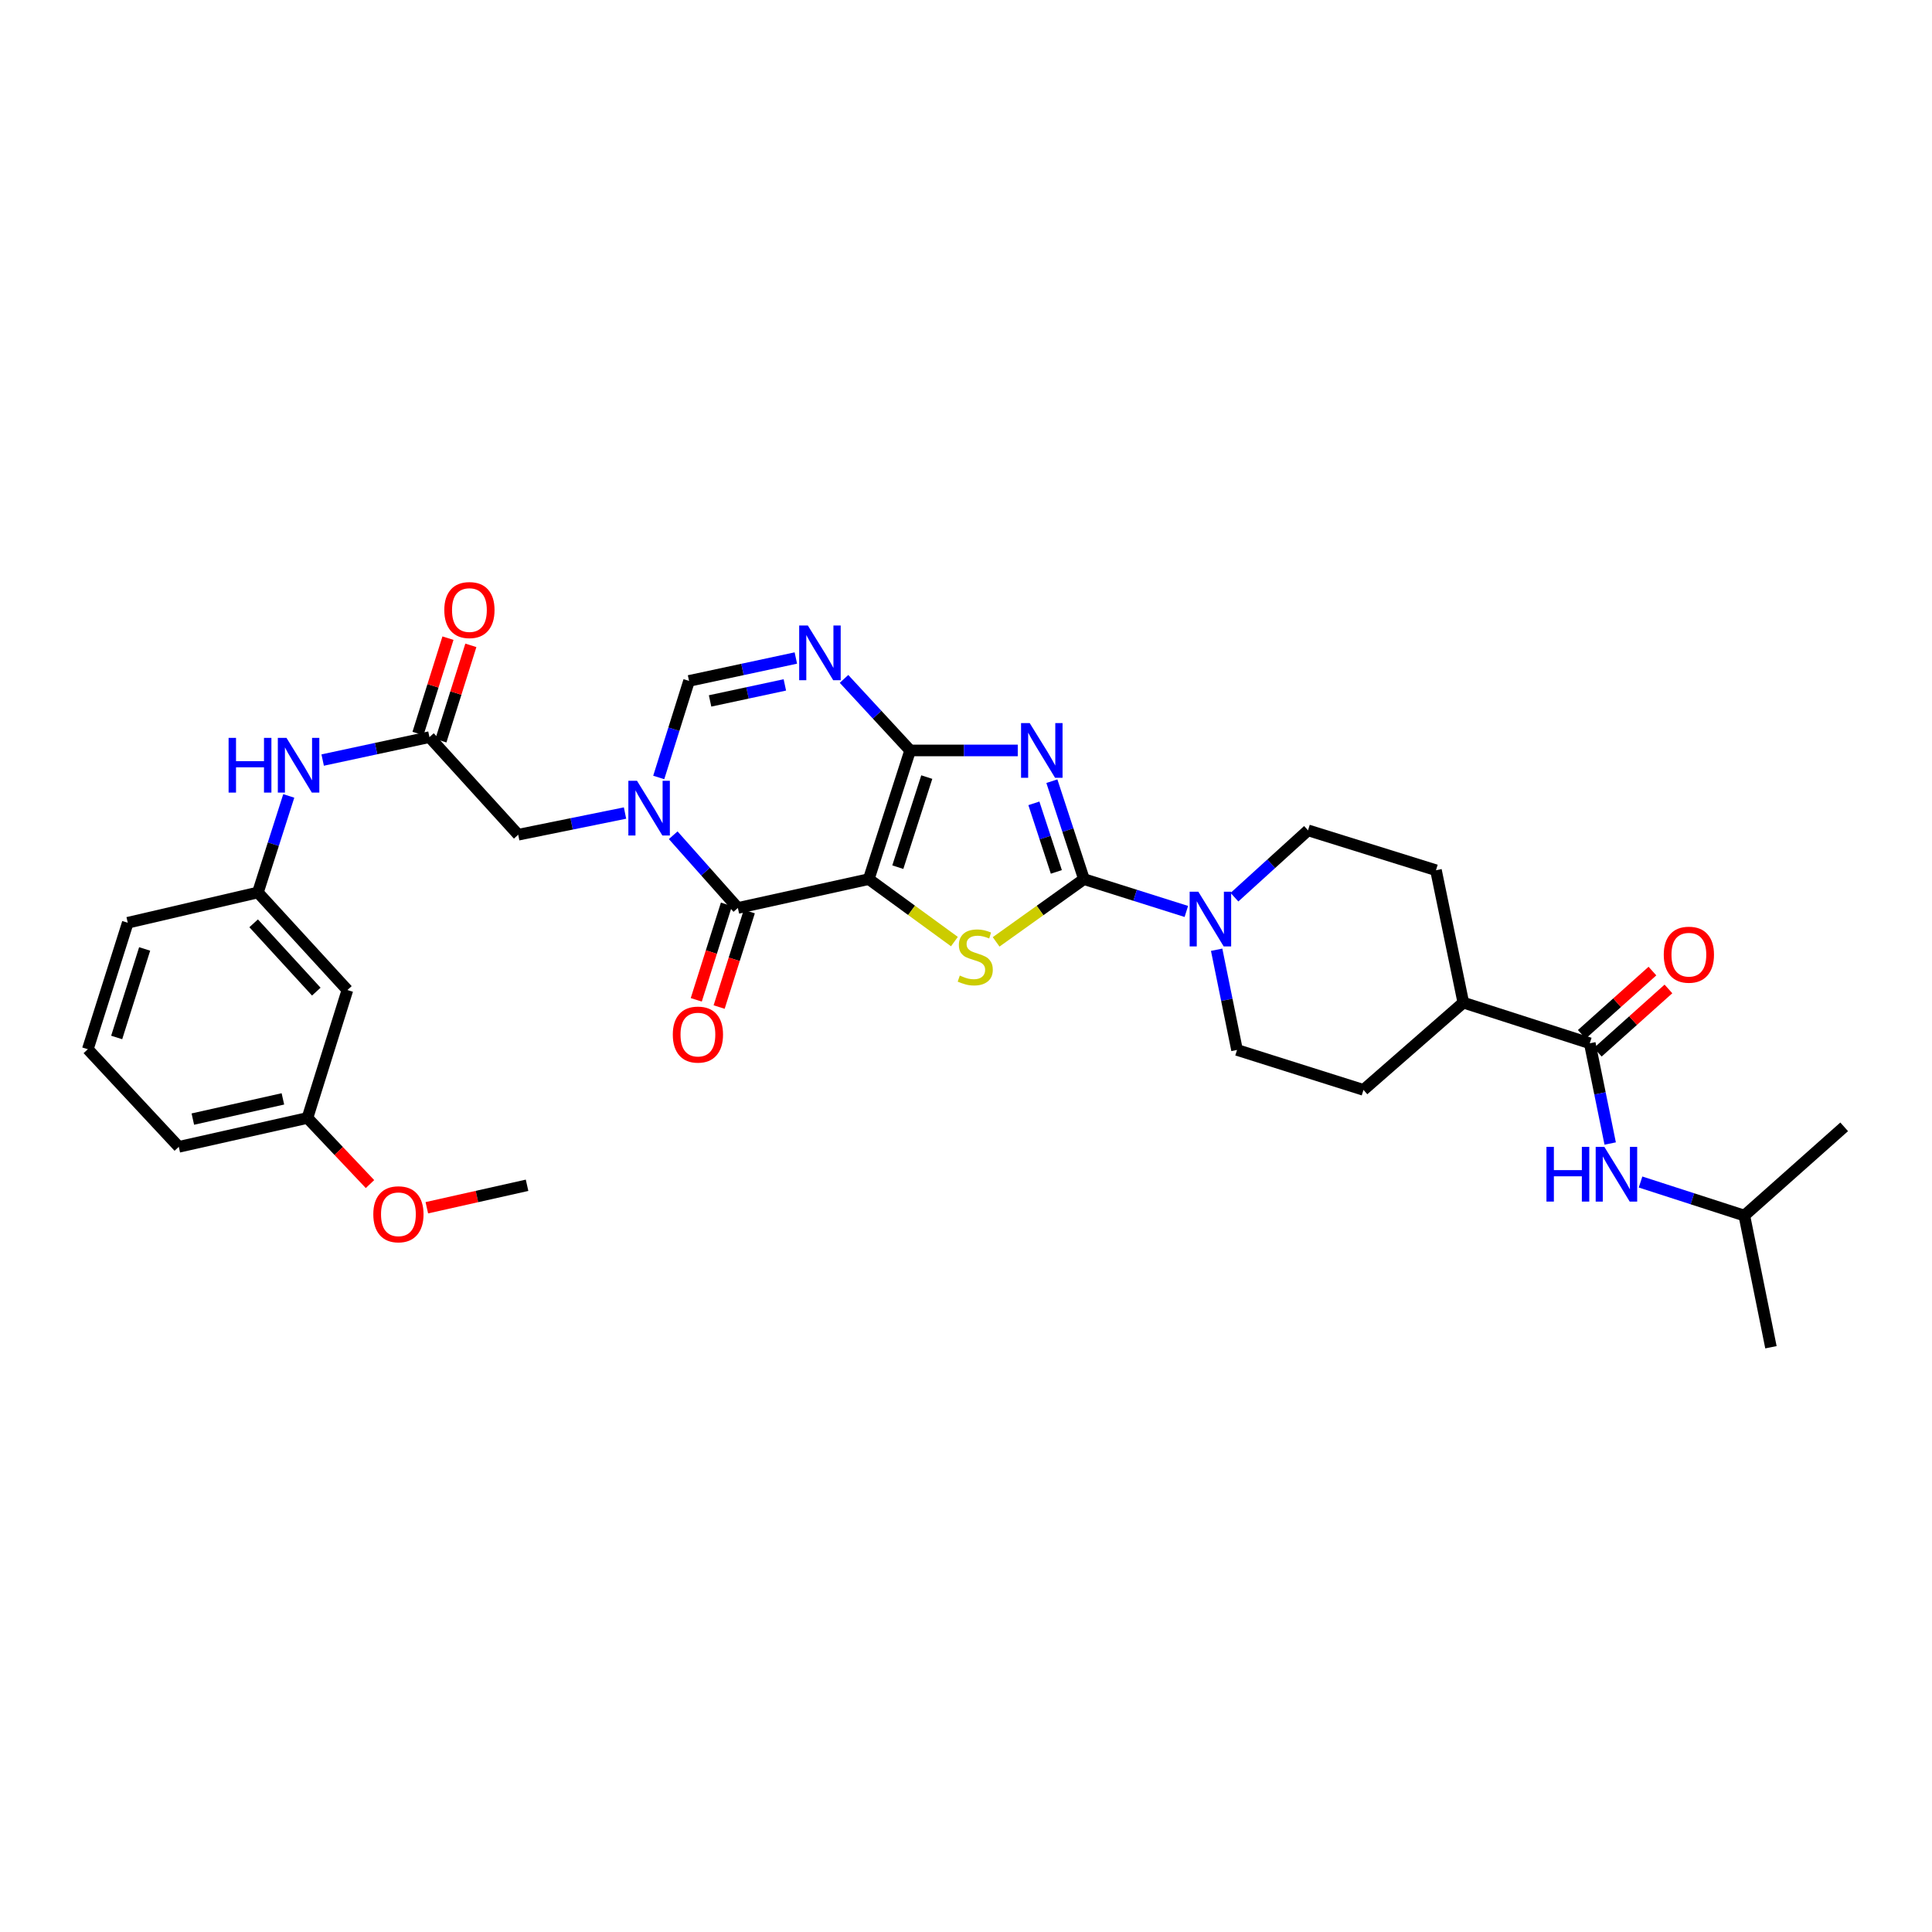 <?xml version='1.0' encoding='iso-8859-1'?>
<svg version='1.1' baseProfile='full'
              xmlns='http://www.w3.org/2000/svg'
                      xmlns:rdkit='http://www.rdkit.org/xml'
                      xmlns:xlink='http://www.w3.org/1999/xlink'
                  xml:space='preserve'
width='1000px' height='1000px' viewBox='0 0 1000 1000'>
<!-- END OF HEADER -->
<rect style='opacity:1.0;fill:#FFFFFF;stroke:none' width='1000' height='1000' x='0' y='0'> </rect>
<path class='bond-0' d='M 449.674,455.031 L 471.092,388.427' style='fill:none;fill-rule:evenodd;stroke:#000000;stroke-width:6px;stroke-linecap:butt;stroke-linejoin:miter;stroke-opacity:1' />
<path class='bond-0' d='M 464.707,448.842 L 479.699,402.219' style='fill:none;fill-rule:evenodd;stroke:#000000;stroke-width:6px;stroke-linecap:butt;stroke-linejoin:miter;stroke-opacity:1' />
<path class='bond-3' d='M 449.674,455.031 L 471.838,471.198' style='fill:none;fill-rule:evenodd;stroke:#000000;stroke-width:6px;stroke-linecap:butt;stroke-linejoin:miter;stroke-opacity:1' />
<path class='bond-3' d='M 471.838,471.198 L 494.002,487.364' style='fill:none;fill-rule:evenodd;stroke:#CCCC00;stroke-width:6px;stroke-linecap:butt;stroke-linejoin:miter;stroke-opacity:1' />
<path class='bond-4' d='M 449.674,455.031 L 381.918,469.958' style='fill:none;fill-rule:evenodd;stroke:#000000;stroke-width:6px;stroke-linecap:butt;stroke-linejoin:miter;stroke-opacity:1' />
<path class='bond-1' d='M 471.092,388.427 L 498.941,388.427' style='fill:none;fill-rule:evenodd;stroke:#000000;stroke-width:6px;stroke-linecap:butt;stroke-linejoin:miter;stroke-opacity:1' />
<path class='bond-1' d='M 498.941,388.427 L 526.791,388.427' style='fill:none;fill-rule:evenodd;stroke:#0000FF;stroke-width:6px;stroke-linecap:butt;stroke-linejoin:miter;stroke-opacity:1' />
<path class='bond-6' d='M 471.092,388.427 L 453.976,369.911' style='fill:none;fill-rule:evenodd;stroke:#000000;stroke-width:6px;stroke-linecap:butt;stroke-linejoin:miter;stroke-opacity:1' />
<path class='bond-6' d='M 453.976,369.911 L 436.861,351.395' style='fill:none;fill-rule:evenodd;stroke:#0000FF;stroke-width:6px;stroke-linecap:butt;stroke-linejoin:miter;stroke-opacity:1' />
<path class='bond-33' d='M 544.447,404.339 L 552.749,429.685' style='fill:none;fill-rule:evenodd;stroke:#0000FF;stroke-width:6px;stroke-linecap:butt;stroke-linejoin:miter;stroke-opacity:1' />
<path class='bond-33' d='M 552.749,429.685 L 561.052,455.031' style='fill:none;fill-rule:evenodd;stroke:#000000;stroke-width:6px;stroke-linecap:butt;stroke-linejoin:miter;stroke-opacity:1' />
<path class='bond-33' d='M 535.138,415.808 L 540.95,433.55' style='fill:none;fill-rule:evenodd;stroke:#0000FF;stroke-width:6px;stroke-linecap:butt;stroke-linejoin:miter;stroke-opacity:1' />
<path class='bond-33' d='M 540.95,433.55 L 546.762,451.293' style='fill:none;fill-rule:evenodd;stroke:#000000;stroke-width:6px;stroke-linecap:butt;stroke-linejoin:miter;stroke-opacity:1' />
<path class='bond-2' d='M 561.052,455.031 L 538.324,471.27' style='fill:none;fill-rule:evenodd;stroke:#000000;stroke-width:6px;stroke-linecap:butt;stroke-linejoin:miter;stroke-opacity:1' />
<path class='bond-2' d='M 538.324,471.27 L 515.596,487.509' style='fill:none;fill-rule:evenodd;stroke:#CCCC00;stroke-width:6px;stroke-linecap:butt;stroke-linejoin:miter;stroke-opacity:1' />
<path class='bond-8' d='M 561.052,455.031 L 587.55,463.398' style='fill:none;fill-rule:evenodd;stroke:#000000;stroke-width:6px;stroke-linecap:butt;stroke-linejoin:miter;stroke-opacity:1' />
<path class='bond-8' d='M 587.55,463.398 L 614.048,471.764' style='fill:none;fill-rule:evenodd;stroke:#0000FF;stroke-width:6px;stroke-linecap:butt;stroke-linejoin:miter;stroke-opacity:1' />
<path class='bond-5' d='M 381.918,469.958 L 365.183,451.14' style='fill:none;fill-rule:evenodd;stroke:#000000;stroke-width:6px;stroke-linecap:butt;stroke-linejoin:miter;stroke-opacity:1' />
<path class='bond-5' d='M 365.183,451.14 L 348.448,432.321' style='fill:none;fill-rule:evenodd;stroke:#0000FF;stroke-width:6px;stroke-linecap:butt;stroke-linejoin:miter;stroke-opacity:1' />
<path class='bond-14' d='M 375.998,468.088 L 368.192,492.8' style='fill:none;fill-rule:evenodd;stroke:#000000;stroke-width:6px;stroke-linecap:butt;stroke-linejoin:miter;stroke-opacity:1' />
<path class='bond-14' d='M 368.192,492.8 L 360.385,517.511' style='fill:none;fill-rule:evenodd;stroke:#FF0000;stroke-width:6px;stroke-linecap:butt;stroke-linejoin:miter;stroke-opacity:1' />
<path class='bond-14' d='M 387.838,471.828 L 380.031,496.54' style='fill:none;fill-rule:evenodd;stroke:#000000;stroke-width:6px;stroke-linecap:butt;stroke-linejoin:miter;stroke-opacity:1' />
<path class='bond-14' d='M 380.031,496.54 L 372.224,521.251' style='fill:none;fill-rule:evenodd;stroke:#FF0000;stroke-width:6px;stroke-linecap:butt;stroke-linejoin:miter;stroke-opacity:1' />
<path class='bond-7' d='M 340.963,402.415 L 348.804,377.425' style='fill:none;fill-rule:evenodd;stroke:#0000FF;stroke-width:6px;stroke-linecap:butt;stroke-linejoin:miter;stroke-opacity:1' />
<path class='bond-7' d='M 348.804,377.425 L 356.645,352.435' style='fill:none;fill-rule:evenodd;stroke:#000000;stroke-width:6px;stroke-linecap:butt;stroke-linejoin:miter;stroke-opacity:1' />
<path class='bond-11' d='M 323.511,420.831 L 295.867,426.44' style='fill:none;fill-rule:evenodd;stroke:#0000FF;stroke-width:6px;stroke-linecap:butt;stroke-linejoin:miter;stroke-opacity:1' />
<path class='bond-11' d='M 295.867,426.44 L 268.223,432.048' style='fill:none;fill-rule:evenodd;stroke:#000000;stroke-width:6px;stroke-linecap:butt;stroke-linejoin:miter;stroke-opacity:1' />
<path class='bond-34' d='M 411.929,340.588 L 384.287,346.511' style='fill:none;fill-rule:evenodd;stroke:#0000FF;stroke-width:6px;stroke-linecap:butt;stroke-linejoin:miter;stroke-opacity:1' />
<path class='bond-34' d='M 384.287,346.511 L 356.645,352.435' style='fill:none;fill-rule:evenodd;stroke:#000000;stroke-width:6px;stroke-linecap:butt;stroke-linejoin:miter;stroke-opacity:1' />
<path class='bond-34' d='M 406.238,354.505 L 386.888,358.652' style='fill:none;fill-rule:evenodd;stroke:#0000FF;stroke-width:6px;stroke-linecap:butt;stroke-linejoin:miter;stroke-opacity:1' />
<path class='bond-34' d='M 386.888,358.652 L 367.539,362.798' style='fill:none;fill-rule:evenodd;stroke:#000000;stroke-width:6px;stroke-linecap:butt;stroke-linejoin:miter;stroke-opacity:1' />
<path class='bond-16' d='M 638.951,464.385 L 657.99,447.082' style='fill:none;fill-rule:evenodd;stroke:#0000FF;stroke-width:6px;stroke-linecap:butt;stroke-linejoin:miter;stroke-opacity:1' />
<path class='bond-16' d='M 657.99,447.082 L 677.03,429.779' style='fill:none;fill-rule:evenodd;stroke:#000000;stroke-width:6px;stroke-linecap:butt;stroke-linejoin:miter;stroke-opacity:1' />
<path class='bond-17' d='M 629.736,491.586 L 635.011,517.519' style='fill:none;fill-rule:evenodd;stroke:#0000FF;stroke-width:6px;stroke-linecap:butt;stroke-linejoin:miter;stroke-opacity:1' />
<path class='bond-17' d='M 635.011,517.519 L 640.286,543.453' style='fill:none;fill-rule:evenodd;stroke:#000000;stroke-width:6px;stroke-linecap:butt;stroke-linejoin:miter;stroke-opacity:1' />
<path class='bond-9' d='M 822.868,540.004 L 757.416,518.953' style='fill:none;fill-rule:evenodd;stroke:#000000;stroke-width:6px;stroke-linecap:butt;stroke-linejoin:miter;stroke-opacity:1' />
<path class='bond-12' d='M 822.868,540.004 L 828.149,565.945' style='fill:none;fill-rule:evenodd;stroke:#000000;stroke-width:6px;stroke-linecap:butt;stroke-linejoin:miter;stroke-opacity:1' />
<path class='bond-12' d='M 828.149,565.945 L 833.429,591.885' style='fill:none;fill-rule:evenodd;stroke:#0000FF;stroke-width:6px;stroke-linecap:butt;stroke-linejoin:miter;stroke-opacity:1' />
<path class='bond-18' d='M 827.01,544.629 L 845.295,528.252' style='fill:none;fill-rule:evenodd;stroke:#000000;stroke-width:6px;stroke-linecap:butt;stroke-linejoin:miter;stroke-opacity:1' />
<path class='bond-18' d='M 845.295,528.252 L 863.58,511.875' style='fill:none;fill-rule:evenodd;stroke:#FF0000;stroke-width:6px;stroke-linecap:butt;stroke-linejoin:miter;stroke-opacity:1' />
<path class='bond-18' d='M 818.726,535.38 L 837.011,519.003' style='fill:none;fill-rule:evenodd;stroke:#000000;stroke-width:6px;stroke-linecap:butt;stroke-linejoin:miter;stroke-opacity:1' />
<path class='bond-18' d='M 837.011,519.003 L 855.296,502.626' style='fill:none;fill-rule:evenodd;stroke:#FF0000;stroke-width:6px;stroke-linecap:butt;stroke-linejoin:miter;stroke-opacity:1' />
<path class='bond-10' d='M 222.284,381.536 L 268.223,432.048' style='fill:none;fill-rule:evenodd;stroke:#000000;stroke-width:6px;stroke-linecap:butt;stroke-linejoin:miter;stroke-opacity:1' />
<path class='bond-13' d='M 222.284,381.536 L 194.649,387.471' style='fill:none;fill-rule:evenodd;stroke:#000000;stroke-width:6px;stroke-linecap:butt;stroke-linejoin:miter;stroke-opacity:1' />
<path class='bond-13' d='M 194.649,387.471 L 167.014,393.405' style='fill:none;fill-rule:evenodd;stroke:#0000FF;stroke-width:6px;stroke-linecap:butt;stroke-linejoin:miter;stroke-opacity:1' />
<path class='bond-20' d='M 228.207,383.397 L 235.961,358.713' style='fill:none;fill-rule:evenodd;stroke:#000000;stroke-width:6px;stroke-linecap:butt;stroke-linejoin:miter;stroke-opacity:1' />
<path class='bond-20' d='M 235.961,358.713 L 243.715,334.03' style='fill:none;fill-rule:evenodd;stroke:#FF0000;stroke-width:6px;stroke-linecap:butt;stroke-linejoin:miter;stroke-opacity:1' />
<path class='bond-20' d='M 216.362,379.676 L 224.116,354.992' style='fill:none;fill-rule:evenodd;stroke:#000000;stroke-width:6px;stroke-linecap:butt;stroke-linejoin:miter;stroke-opacity:1' />
<path class='bond-20' d='M 224.116,354.992 L 231.869,330.309' style='fill:none;fill-rule:evenodd;stroke:#FF0000;stroke-width:6px;stroke-linecap:butt;stroke-linejoin:miter;stroke-opacity:1' />
<path class='bond-25' d='M 849.143,611.809 L 876.005,620.493' style='fill:none;fill-rule:evenodd;stroke:#0000FF;stroke-width:6px;stroke-linecap:butt;stroke-linejoin:miter;stroke-opacity:1' />
<path class='bond-25' d='M 876.005,620.493 L 902.868,629.178' style='fill:none;fill-rule:evenodd;stroke:#000000;stroke-width:6px;stroke-linecap:butt;stroke-linejoin:miter;stroke-opacity:1' />
<path class='bond-19' d='M 149.463,411.972 L 141.476,436.954' style='fill:none;fill-rule:evenodd;stroke:#0000FF;stroke-width:6px;stroke-linecap:butt;stroke-linejoin:miter;stroke-opacity:1' />
<path class='bond-19' d='M 141.476,436.954 L 133.49,461.936' style='fill:none;fill-rule:evenodd;stroke:#000000;stroke-width:6px;stroke-linecap:butt;stroke-linejoin:miter;stroke-opacity:1' />
<path class='bond-15' d='M 757.416,518.953 L 705.738,564.126' style='fill:none;fill-rule:evenodd;stroke:#000000;stroke-width:6px;stroke-linecap:butt;stroke-linejoin:miter;stroke-opacity:1' />
<path class='bond-35' d='M 757.416,518.953 L 743.255,450.431' style='fill:none;fill-rule:evenodd;stroke:#000000;stroke-width:6px;stroke-linecap:butt;stroke-linejoin:miter;stroke-opacity:1' />
<path class='bond-23' d='M 677.03,429.779 L 743.255,450.431' style='fill:none;fill-rule:evenodd;stroke:#000000;stroke-width:6px;stroke-linecap:butt;stroke-linejoin:miter;stroke-opacity:1' />
<path class='bond-22' d='M 640.286,543.453 L 705.738,564.126' style='fill:none;fill-rule:evenodd;stroke:#000000;stroke-width:6px;stroke-linecap:butt;stroke-linejoin:miter;stroke-opacity:1' />
<path class='bond-21' d='M 133.49,461.936 L 179.815,512.448' style='fill:none;fill-rule:evenodd;stroke:#000000;stroke-width:6px;stroke-linecap:butt;stroke-linejoin:miter;stroke-opacity:1' />
<path class='bond-21' d='M 131.288,477.905 L 163.716,513.263' style='fill:none;fill-rule:evenodd;stroke:#000000;stroke-width:6px;stroke-linecap:butt;stroke-linejoin:miter;stroke-opacity:1' />
<path class='bond-28' d='M 133.49,461.936 L 66.134,477.615' style='fill:none;fill-rule:evenodd;stroke:#000000;stroke-width:6px;stroke-linecap:butt;stroke-linejoin:miter;stroke-opacity:1' />
<path class='bond-24' d='M 179.815,512.448 L 159.136,578.652' style='fill:none;fill-rule:evenodd;stroke:#000000;stroke-width:6px;stroke-linecap:butt;stroke-linejoin:miter;stroke-opacity:1' />
<path class='bond-26' d='M 159.136,578.652 L 175.321,595.762' style='fill:none;fill-rule:evenodd;stroke:#000000;stroke-width:6px;stroke-linecap:butt;stroke-linejoin:miter;stroke-opacity:1' />
<path class='bond-26' d='M 175.321,595.762 L 191.507,612.873' style='fill:none;fill-rule:evenodd;stroke:#FF0000;stroke-width:6px;stroke-linecap:butt;stroke-linejoin:miter;stroke-opacity:1' />
<path class='bond-36' d='M 159.136,578.652 L 92.538,593.6' style='fill:none;fill-rule:evenodd;stroke:#000000;stroke-width:6px;stroke-linecap:butt;stroke-linejoin:miter;stroke-opacity:1' />
<path class='bond-36' d='M 146.427,568.78 L 99.809,579.243' style='fill:none;fill-rule:evenodd;stroke:#000000;stroke-width:6px;stroke-linecap:butt;stroke-linejoin:miter;stroke-opacity:1' />
<path class='bond-31' d='M 902.868,629.178 L 954.545,583.253' style='fill:none;fill-rule:evenodd;stroke:#000000;stroke-width:6px;stroke-linecap:butt;stroke-linejoin:miter;stroke-opacity:1' />
<path class='bond-32' d='M 902.868,629.178 L 916.636,697.334' style='fill:none;fill-rule:evenodd;stroke:#000000;stroke-width:6px;stroke-linecap:butt;stroke-linejoin:miter;stroke-opacity:1' />
<path class='bond-30' d='M 220.926,625.13 L 246.868,619.315' style='fill:none;fill-rule:evenodd;stroke:#FF0000;stroke-width:6px;stroke-linecap:butt;stroke-linejoin:miter;stroke-opacity:1' />
<path class='bond-30' d='M 246.868,619.315 L 272.81,613.5' style='fill:none;fill-rule:evenodd;stroke:#000000;stroke-width:6px;stroke-linecap:butt;stroke-linejoin:miter;stroke-opacity:1' />
<path class='bond-27' d='M 45.455,543.074 L 66.134,477.615' style='fill:none;fill-rule:evenodd;stroke:#000000;stroke-width:6px;stroke-linecap:butt;stroke-linejoin:miter;stroke-opacity:1' />
<path class='bond-27' d='M 60.396,536.995 L 74.871,491.174' style='fill:none;fill-rule:evenodd;stroke:#000000;stroke-width:6px;stroke-linecap:butt;stroke-linejoin:miter;stroke-opacity:1' />
<path class='bond-29' d='M 45.455,543.074 L 92.538,593.6' style='fill:none;fill-rule:evenodd;stroke:#000000;stroke-width:6px;stroke-linecap:butt;stroke-linejoin:miter;stroke-opacity:1' />
<path  class='atom-2' d='M 532.974 374.267
L 542.254 389.267
Q 543.174 390.747, 544.654 393.427
Q 546.134 396.107, 546.214 396.267
L 546.214 374.267
L 549.974 374.267
L 549.974 402.587
L 546.094 402.587
L 536.134 386.187
Q 534.974 384.267, 533.734 382.067
Q 532.534 379.867, 532.174 379.187
L 532.174 402.587
L 528.494 402.587
L 528.494 374.267
L 532.974 374.267
' fill='#0000FF'/>
<path  class='atom-4' d='M 496.787 504.951
Q 497.107 505.071, 498.427 505.631
Q 499.747 506.191, 501.187 506.551
Q 502.667 506.871, 504.107 506.871
Q 506.787 506.871, 508.347 505.591
Q 509.907 504.271, 509.907 501.991
Q 509.907 500.431, 509.107 499.471
Q 508.347 498.511, 507.147 497.991
Q 505.947 497.471, 503.947 496.871
Q 501.427 496.111, 499.907 495.391
Q 498.427 494.671, 497.347 493.151
Q 496.307 491.631, 496.307 489.071
Q 496.307 485.511, 498.707 483.311
Q 501.147 481.111, 505.947 481.111
Q 509.227 481.111, 512.947 482.671
L 512.027 485.751
Q 508.627 484.351, 506.067 484.351
Q 503.307 484.351, 501.787 485.511
Q 500.267 486.631, 500.307 488.591
Q 500.307 490.111, 501.067 491.031
Q 501.867 491.951, 502.987 492.471
Q 504.147 492.991, 506.067 493.591
Q 508.627 494.391, 510.147 495.191
Q 511.667 495.991, 512.747 497.631
Q 513.867 499.231, 513.867 501.991
Q 513.867 505.911, 511.227 508.031
Q 508.627 510.111, 504.267 510.111
Q 501.747 510.111, 499.827 509.551
Q 497.947 509.031, 495.707 508.111
L 496.787 504.951
' fill='#CCCC00'/>
<path  class='atom-6' d='M 329.719 404.141
L 338.999 419.141
Q 339.919 420.621, 341.399 423.301
Q 342.879 425.981, 342.959 426.141
L 342.959 404.141
L 346.719 404.141
L 346.719 432.461
L 342.839 432.461
L 332.879 416.061
Q 331.719 414.141, 330.479 411.941
Q 329.279 409.741, 328.919 409.061
L 328.919 432.461
L 325.239 432.461
L 325.239 404.141
L 329.719 404.141
' fill='#0000FF'/>
<path  class='atom-7' d='M 418.141 323.755
L 427.421 338.755
Q 428.341 340.235, 429.821 342.915
Q 431.301 345.595, 431.381 345.755
L 431.381 323.755
L 435.141 323.755
L 435.141 352.075
L 431.261 352.075
L 421.301 335.675
Q 420.141 333.755, 418.901 331.555
Q 417.701 329.355, 417.341 328.675
L 417.341 352.075
L 413.661 352.075
L 413.661 323.755
L 418.141 323.755
' fill='#0000FF'/>
<path  class='atom-9' d='M 620.244 461.537
L 629.524 476.537
Q 630.444 478.017, 631.924 480.697
Q 633.404 483.377, 633.484 483.537
L 633.484 461.537
L 637.244 461.537
L 637.244 489.857
L 633.364 489.857
L 623.404 473.457
Q 622.244 471.537, 621.004 469.337
Q 619.804 467.137, 619.444 466.457
L 619.444 489.857
L 615.764 489.857
L 615.764 461.537
L 620.244 461.537
' fill='#0000FF'/>
<path  class='atom-13' d='M 800.444 593.614
L 804.284 593.614
L 804.284 605.654
L 818.764 605.654
L 818.764 593.614
L 822.604 593.614
L 822.604 621.934
L 818.764 621.934
L 818.764 608.854
L 804.284 608.854
L 804.284 621.934
L 800.444 621.934
L 800.444 593.614
' fill='#0000FF'/>
<path  class='atom-13' d='M 830.404 593.614
L 839.684 608.614
Q 840.604 610.094, 842.084 612.774
Q 843.564 615.454, 843.644 615.614
L 843.644 593.614
L 847.404 593.614
L 847.404 621.934
L 843.524 621.934
L 833.564 605.534
Q 832.404 603.614, 831.164 601.414
Q 829.964 599.214, 829.604 598.534
L 829.604 621.934
L 825.924 621.934
L 825.924 593.614
L 830.404 593.614
' fill='#0000FF'/>
<path  class='atom-14' d='M 118.322 381.924
L 122.162 381.924
L 122.162 393.964
L 136.642 393.964
L 136.642 381.924
L 140.482 381.924
L 140.482 410.244
L 136.642 410.244
L 136.642 397.164
L 122.162 397.164
L 122.162 410.244
L 118.322 410.244
L 118.322 381.924
' fill='#0000FF'/>
<path  class='atom-14' d='M 148.282 381.924
L 157.562 396.924
Q 158.482 398.404, 159.962 401.084
Q 161.442 403.764, 161.522 403.924
L 161.522 381.924
L 165.282 381.924
L 165.282 410.244
L 161.402 410.244
L 151.442 393.844
Q 150.282 391.924, 149.042 389.724
Q 147.842 387.524, 147.482 386.844
L 147.482 410.244
L 143.802 410.244
L 143.802 381.924
L 148.282 381.924
' fill='#0000FF'/>
<path  class='atom-15' d='M 348.239 535.497
Q 348.239 528.697, 351.599 524.897
Q 354.959 521.097, 361.239 521.097
Q 367.519 521.097, 370.879 524.897
Q 374.239 528.697, 374.239 535.497
Q 374.239 542.377, 370.839 546.297
Q 367.439 550.177, 361.239 550.177
Q 354.999 550.177, 351.599 546.297
Q 348.239 542.417, 348.239 535.497
M 361.239 546.977
Q 365.559 546.977, 367.879 544.097
Q 370.239 541.177, 370.239 535.497
Q 370.239 529.937, 367.879 527.137
Q 365.559 524.297, 361.239 524.297
Q 356.919 524.297, 354.559 527.097
Q 352.239 529.897, 352.239 535.497
Q 352.239 541.217, 354.559 544.097
Q 356.919 546.977, 361.239 546.977
' fill='#FF0000'/>
<path  class='atom-19' d='M 861.16 494.146
Q 861.16 487.346, 864.52 483.546
Q 867.88 479.746, 874.16 479.746
Q 880.44 479.746, 883.8 483.546
Q 887.16 487.346, 887.16 494.146
Q 887.16 501.026, 883.76 504.946
Q 880.36 508.826, 874.16 508.826
Q 867.92 508.826, 864.52 504.946
Q 861.16 501.066, 861.16 494.146
M 874.16 505.626
Q 878.48 505.626, 880.8 502.746
Q 883.16 499.826, 883.16 494.146
Q 883.16 488.586, 880.8 485.786
Q 878.48 482.946, 874.16 482.946
Q 869.84 482.946, 867.48 485.746
Q 865.16 488.546, 865.16 494.146
Q 865.16 499.866, 867.48 502.746
Q 869.84 505.626, 874.16 505.626
' fill='#FF0000'/>
<path  class='atom-21' d='M 229.971 315.764
Q 229.971 308.964, 233.331 305.164
Q 236.691 301.364, 242.971 301.364
Q 249.251 301.364, 252.611 305.164
Q 255.971 308.964, 255.971 315.764
Q 255.971 322.644, 252.571 326.564
Q 249.171 330.444, 242.971 330.444
Q 236.731 330.444, 233.331 326.564
Q 229.971 322.684, 229.971 315.764
M 242.971 327.244
Q 247.291 327.244, 249.611 324.364
Q 251.971 321.444, 251.971 315.764
Q 251.971 310.204, 249.611 307.404
Q 247.291 304.564, 242.971 304.564
Q 238.651 304.564, 236.291 307.364
Q 233.971 310.164, 233.971 315.764
Q 233.971 321.484, 236.291 324.364
Q 238.651 327.244, 242.971 327.244
' fill='#FF0000'/>
<path  class='atom-27' d='M 193.22 628.506
Q 193.22 621.706, 196.58 617.906
Q 199.94 614.106, 206.22 614.106
Q 212.5 614.106, 215.86 617.906
Q 219.22 621.706, 219.22 628.506
Q 219.22 635.386, 215.82 639.306
Q 212.42 643.186, 206.22 643.186
Q 199.98 643.186, 196.58 639.306
Q 193.22 635.426, 193.22 628.506
M 206.22 639.986
Q 210.54 639.986, 212.86 637.106
Q 215.22 634.186, 215.22 628.506
Q 215.22 622.946, 212.86 620.146
Q 210.54 617.306, 206.22 617.306
Q 201.9 617.306, 199.54 620.106
Q 197.22 622.906, 197.22 628.506
Q 197.22 634.226, 199.54 637.106
Q 201.9 639.986, 206.22 639.986
' fill='#FF0000'/>
</svg>
